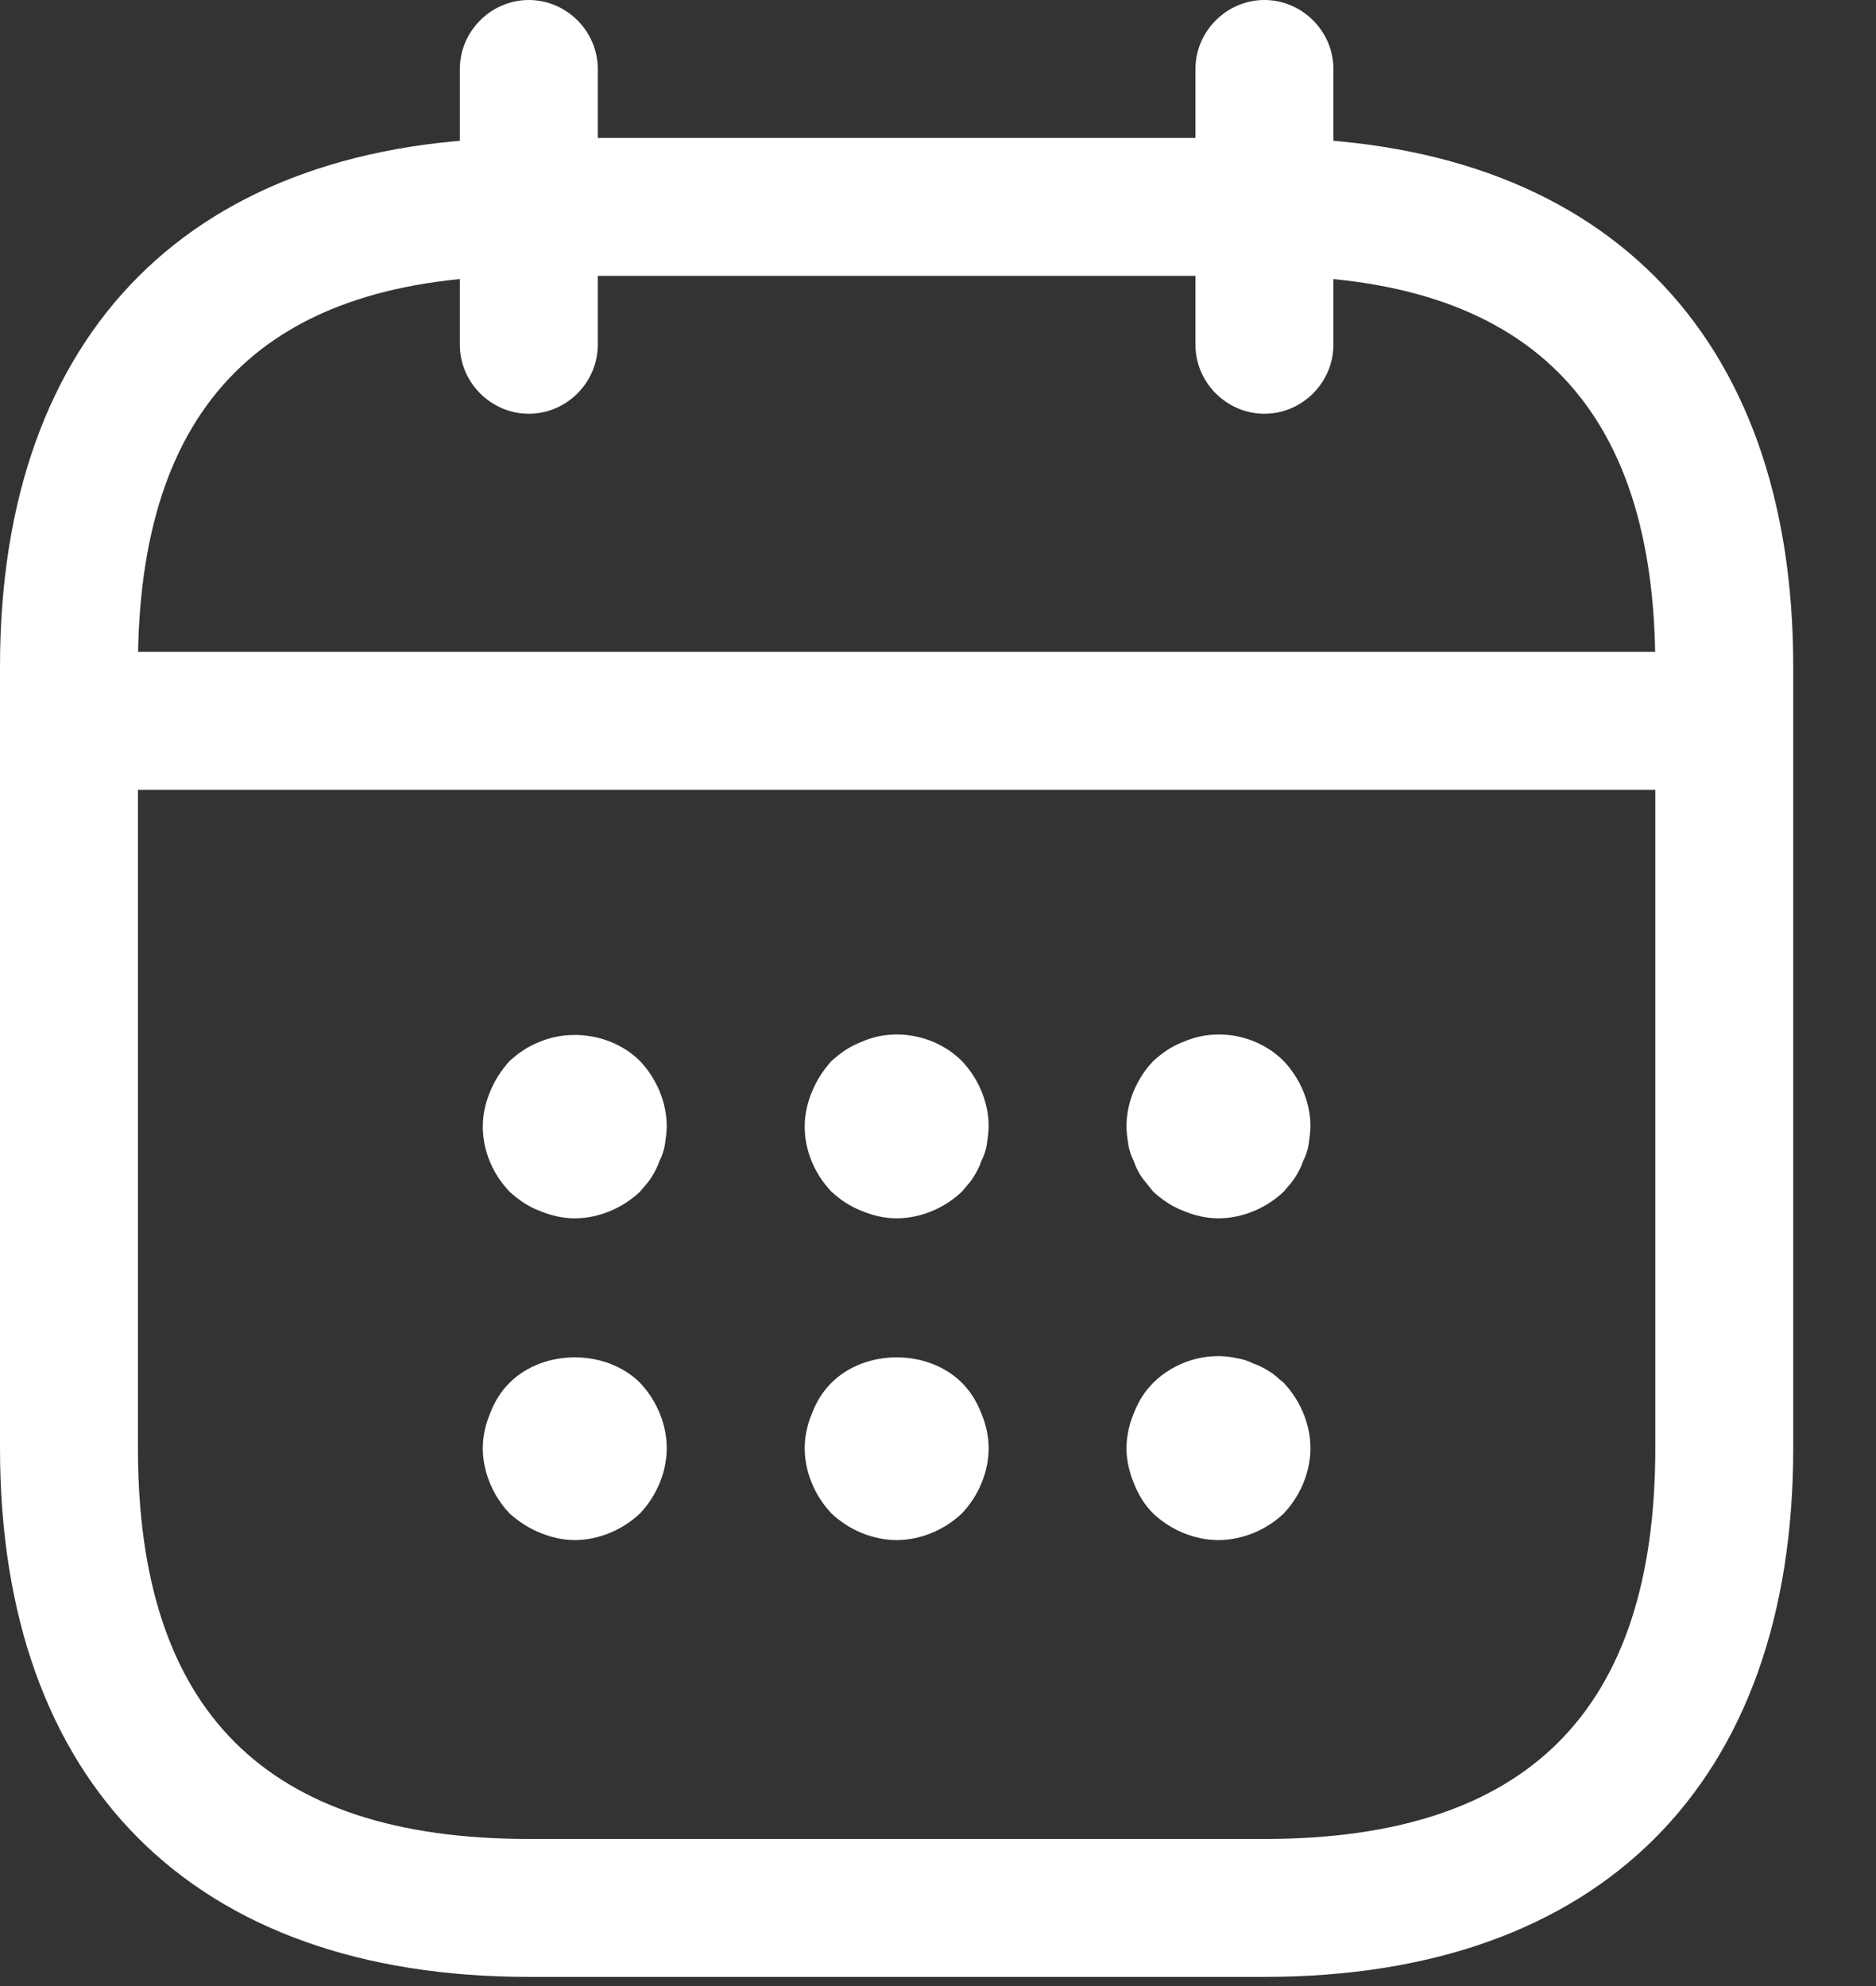 <svg width="17" height="18" viewBox="0 0 17 18" fill="none" xmlns="http://www.w3.org/2000/svg">
<rect x="0" y="0" width="17" height="18" fill="#333333" stroke="none"/>
<path d="M4.792 3.75C4.45 3.75 4.167 3.467 4.167 3.125V0.625C4.167 0.283 4.45 0 4.792 0C5.134 0 5.417 0.283 5.417 0.625V3.125C5.417 3.467 5.134 3.75 4.792 3.75Z" fill="white"/>
<path d="M11.458 3.75C11.116 3.75 10.833 3.467 10.833 3.125V0.625C10.833 0.283 11.116 0 11.458 0C11.8 0 12.083 0.283 12.083 0.625V3.125C12.083 3.467 11.8 3.75 11.458 3.75Z" fill="white"/>
<path d="M5.208 11.042C5.1 11.042 4.992 11.017 4.892 10.975C4.783 10.934 4.7 10.875 4.617 10.8C4.467 10.642 4.375 10.434 4.375 10.209C4.375 10.1 4.4 9.992 4.442 9.892C4.483 9.792 4.542 9.7 4.617 9.617C4.7 9.542 4.783 9.484 4.892 9.442C5.192 9.317 5.567 9.384 5.8 9.617C5.95 9.775 6.042 9.992 6.042 10.209C6.042 10.259 6.033 10.317 6.025 10.375C6.017 10.425 6 10.475 5.975 10.525C5.958 10.575 5.933 10.625 5.9 10.675C5.875 10.717 5.833 10.759 5.8 10.8C5.642 10.95 5.425 11.042 5.208 11.042Z" fill="white"/>
<path d="M8.125 11.042C8.017 11.042 7.909 11.017 7.809 10.975C7.7 10.933 7.617 10.875 7.534 10.8C7.384 10.642 7.292 10.433 7.292 10.208C7.292 10.1 7.317 9.992 7.359 9.892C7.4 9.792 7.459 9.7 7.534 9.617C7.617 9.542 7.7 9.483 7.809 9.442C8.109 9.308 8.484 9.383 8.717 9.617C8.867 9.775 8.959 9.992 8.959 10.208C8.959 10.258 8.95 10.317 8.942 10.375C8.934 10.425 8.917 10.475 8.892 10.525C8.875 10.575 8.85 10.625 8.817 10.675C8.792 10.717 8.75 10.758 8.717 10.8C8.559 10.95 8.342 11.042 8.125 11.042Z" fill="white"/>
<path d="M11.041 11.042C10.933 11.042 10.825 11.017 10.725 10.975C10.616 10.933 10.533 10.875 10.45 10.8C10.416 10.758 10.383 10.717 10.35 10.675C10.316 10.625 10.291 10.575 10.275 10.525C10.25 10.475 10.233 10.425 10.225 10.375C10.216 10.317 10.208 10.258 10.208 10.208C10.208 9.992 10.3 9.775 10.45 9.617C10.533 9.542 10.616 9.483 10.725 9.442C11.033 9.308 11.4 9.383 11.633 9.617C11.783 9.775 11.875 9.992 11.875 10.208C11.875 10.258 11.866 10.317 11.858 10.375C11.85 10.425 11.833 10.475 11.808 10.525C11.791 10.575 11.766 10.625 11.733 10.675C11.708 10.717 11.666 10.758 11.633 10.8C11.475 10.95 11.258 11.042 11.041 11.042Z" fill="white"/>
<path d="M5.208 13.958C5.1 13.958 4.992 13.933 4.892 13.891C4.792 13.85 4.7 13.791 4.617 13.716C4.467 13.558 4.375 13.341 4.375 13.125C4.375 13.016 4.4 12.908 4.442 12.808C4.483 12.7 4.542 12.608 4.617 12.533C4.925 12.225 5.492 12.225 5.8 12.533C5.95 12.691 6.042 12.908 6.042 13.125C6.042 13.341 5.95 13.558 5.8 13.716C5.642 13.866 5.425 13.958 5.208 13.958Z" fill="white"/>
<path d="M8.125 13.958C7.909 13.958 7.692 13.866 7.534 13.716C7.384 13.558 7.292 13.341 7.292 13.125C7.292 13.016 7.317 12.908 7.359 12.808C7.4 12.7 7.459 12.608 7.534 12.533C7.842 12.225 8.409 12.225 8.717 12.533C8.792 12.608 8.85 12.7 8.892 12.808C8.934 12.908 8.959 13.016 8.959 13.125C8.959 13.341 8.867 13.558 8.717 13.716C8.559 13.866 8.342 13.958 8.125 13.958Z" fill="white"/>
<path d="M11.041 13.958C10.825 13.958 10.608 13.867 10.45 13.717C10.375 13.642 10.316 13.55 10.275 13.442C10.233 13.342 10.208 13.233 10.208 13.125C10.208 13.017 10.233 12.908 10.275 12.808C10.316 12.7 10.375 12.608 10.45 12.533C10.641 12.342 10.933 12.25 11.2 12.308C11.258 12.317 11.308 12.333 11.358 12.358C11.408 12.375 11.458 12.4 11.508 12.433C11.55 12.458 11.591 12.5 11.633 12.533C11.783 12.692 11.875 12.908 11.875 13.125C11.875 13.342 11.783 13.558 11.633 13.717C11.475 13.867 11.258 13.958 11.041 13.958Z" fill="white"/>
<path d="M15.209 7.158H1.042C0.7 7.158 0.417 6.875 0.417 6.533C0.417 6.192 0.7 5.908 1.042 5.908H15.209C15.55 5.908 15.834 6.192 15.834 6.533C15.834 6.875 15.55 7.158 15.209 7.158Z" fill="white"/>
<path d="M11.458 17.917H4.792C1.75 17.917 0 16.167 0 13.125V6.042C0 3 1.75 1.25 4.792 1.25H11.458C14.5 1.25 16.25 3 16.25 6.042V13.125C16.25 16.167 14.5 17.917 11.458 17.917ZM4.792 2.5C2.408 2.5 1.25 3.658 1.25 6.042V13.125C1.25 15.508 2.408 16.667 4.792 16.667H11.458C13.842 16.667 15 15.508 15 13.125V6.042C15 3.658 13.842 2.5 11.458 2.5H4.792Z" fill="white"/>
</svg>
